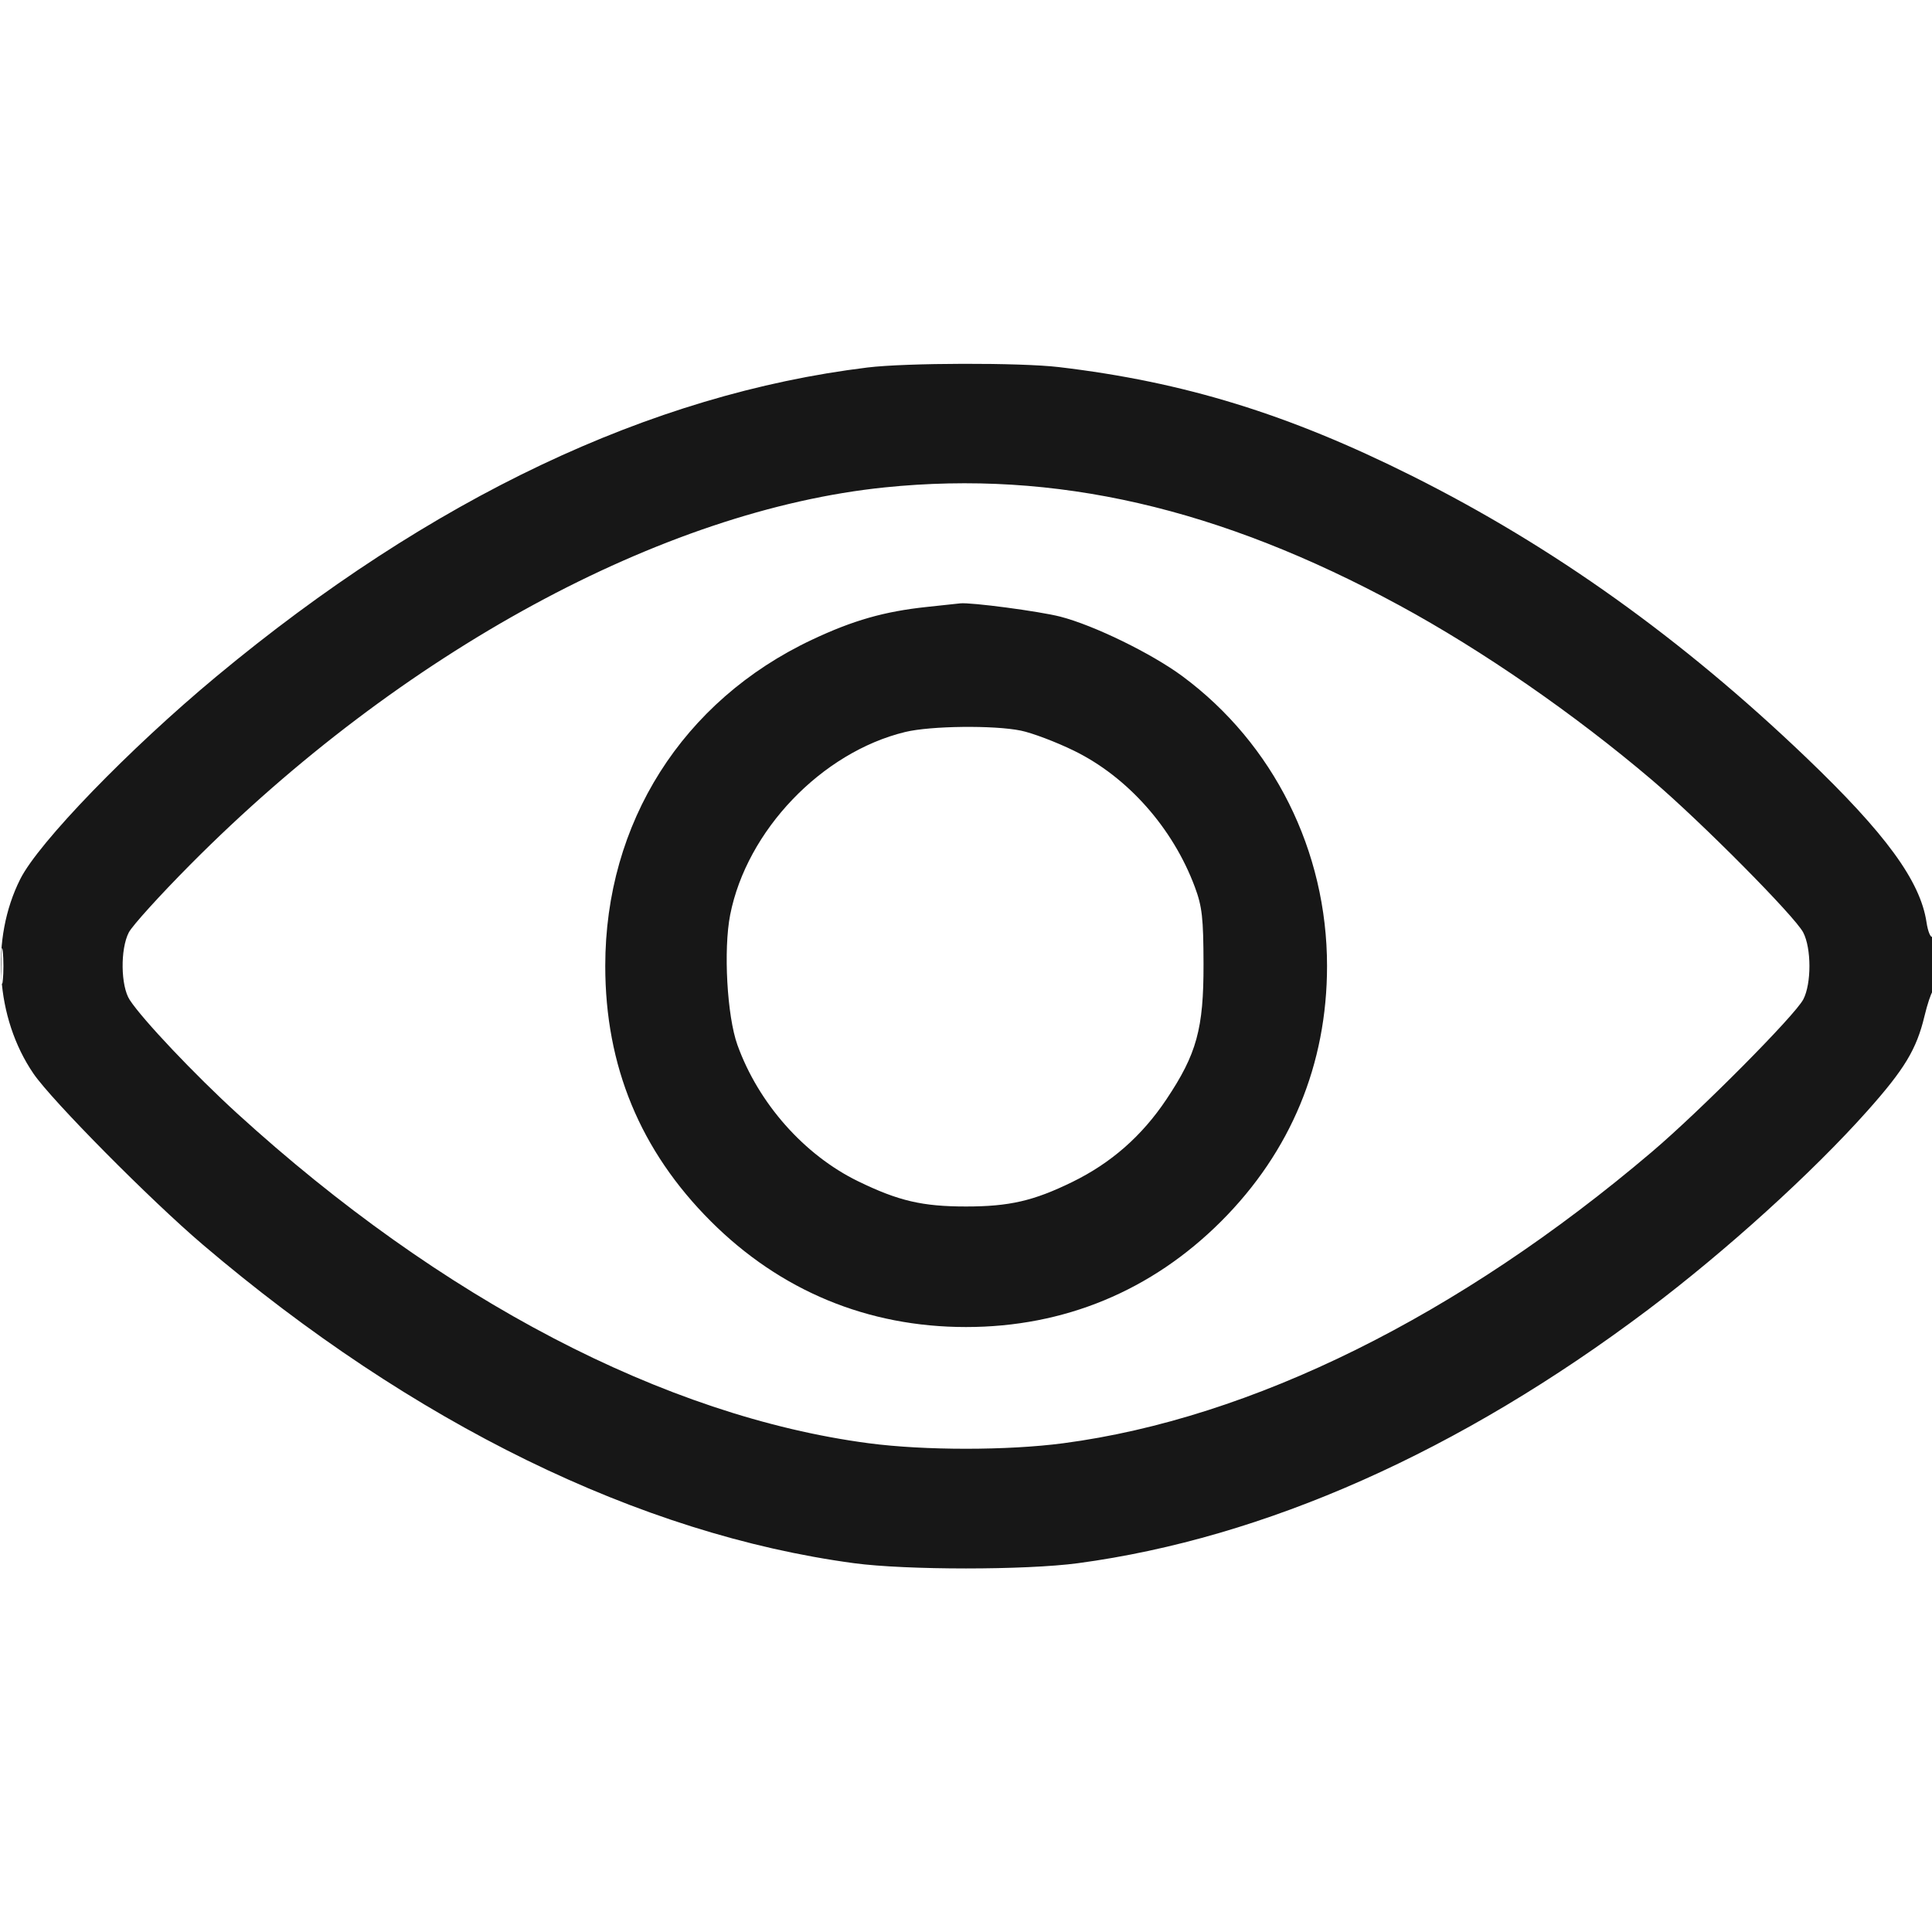 <svg xmlns="http://www.w3.org/2000/svg" viewBox="0 0 500 500" version="1.1">
	<path d="M 224.500 95.109 C 168.263 101.990, 111.550 128.901, 56.006 175.062 C 33.460 193.799, 10.013 218.022, 5.247 227.500 C -2.533 242.971, -1.149 263.470, 8.645 277.830 C 13.376 284.767, 38.927 310.575, 52.500 322.127 C 106.863 368.394, 165.557 397.105, 221 404.551 C 234.537 406.369, 265.463 406.369, 279 404.551 C 327.361 398.056, 377.766 375.644, 426.457 338.986 C 446.583 323.834, 469.013 303.508, 483.272 287.500 C 492.899 276.693, 495.998 271.553, 498.047 263 C 498.772 259.975, 499.733 257.072, 500.183 256.550 C 501.295 255.257, 501.227 241.742, 500.112 242.431 C 499.624 242.733, 498.933 241.041, 498.578 238.672 C 496.978 227.999, 488.011 215.731, 467.391 196 C 435.245 165.241, 401.905 141.420, 365.500 123.199 C 333.465 107.166, 306.455 98.841, 274.026 95.003 C 264.049 93.822, 234.503 93.886, 224.500 95.109 M 229 126.134 C 171.539 132.006, 103.808 168.792, 49.243 223.764 C 41.401 231.664, 34.243 239.561, 33.336 241.314 C 31.102 245.627, 31.228 255.166, 33.567 258.766 C 36.856 263.828, 50.419 278.158, 61.395 288.166 C 114.152 336.272, 172.137 366.556, 224.801 373.508 C 239.246 375.415, 260.754 375.415, 275.199 373.508 C 323.995 367.067, 377.557 340.551, 427.500 298.113 C 440.079 287.424, 464.540 262.785, 466.697 258.632 C 468.817 254.548, 468.805 245.429, 466.674 241.324 C 464.499 237.135, 440.137 212.580, 427.500 201.840 C 407.393 184.752, 383.635 168.326, 362.215 156.704 C 315.487 131.350, 273.113 121.626, 229 126.134 M 239.867 157.075 C 228.847 158.244, 220.771 160.550, 210.133 165.567 C 176.632 181.365, 156.640 212.920, 156.640 250 C 156.640 275.898, 165.696 297.806, 183.945 316.055 C 201.949 334.059, 224.572 343.437, 250 343.437 C 275.428 343.437, 298.051 334.059, 316.055 316.055 C 334.059 298.051, 343.437 275.428, 343.437 250 C 343.437 220.244, 329.597 192.493, 306.053 175.039 C 298.077 169.126, 283.093 161.814, 274.373 159.579 C 268.971 158.195, 251.193 155.839, 248.500 156.150 C 247.950 156.214, 244.065 156.630, 239.867 157.075 M 234.272 189.437 C 212.664 194.673, 193.260 214.941, 188.968 236.758 C 187.198 245.752, 188.157 262.954, 190.845 270.432 C 196.270 285.529, 208.149 298.941, 222.102 305.726 C 232.531 310.798, 238.701 312.238, 250 312.238 C 261.221 312.238, 267.488 310.794, 277.500 305.900 C 287.558 300.984, 295.521 293.995, 301.852 284.529 C 309.713 272.777, 311.506 266.245, 311.470 249.500 C 311.444 237.567, 311.113 234.624, 309.231 229.568 C 303.533 214.257, 291.809 201.046, 277.898 194.262 C 273.279 192.009, 267.115 189.678, 264.201 189.083 C 257.206 187.654, 240.831 187.847, 234.272 189.437 M 0.336 250 C 0.336 254.125, 0.513 255.813, 0.728 253.750 C 0.944 251.688, 0.944 248.313, 0.728 246.250 C 0.513 244.188, 0.336 245.875, 0.336 250" stroke="none" fill="#171717" fill-rule="evenodd"></path>
</svg>